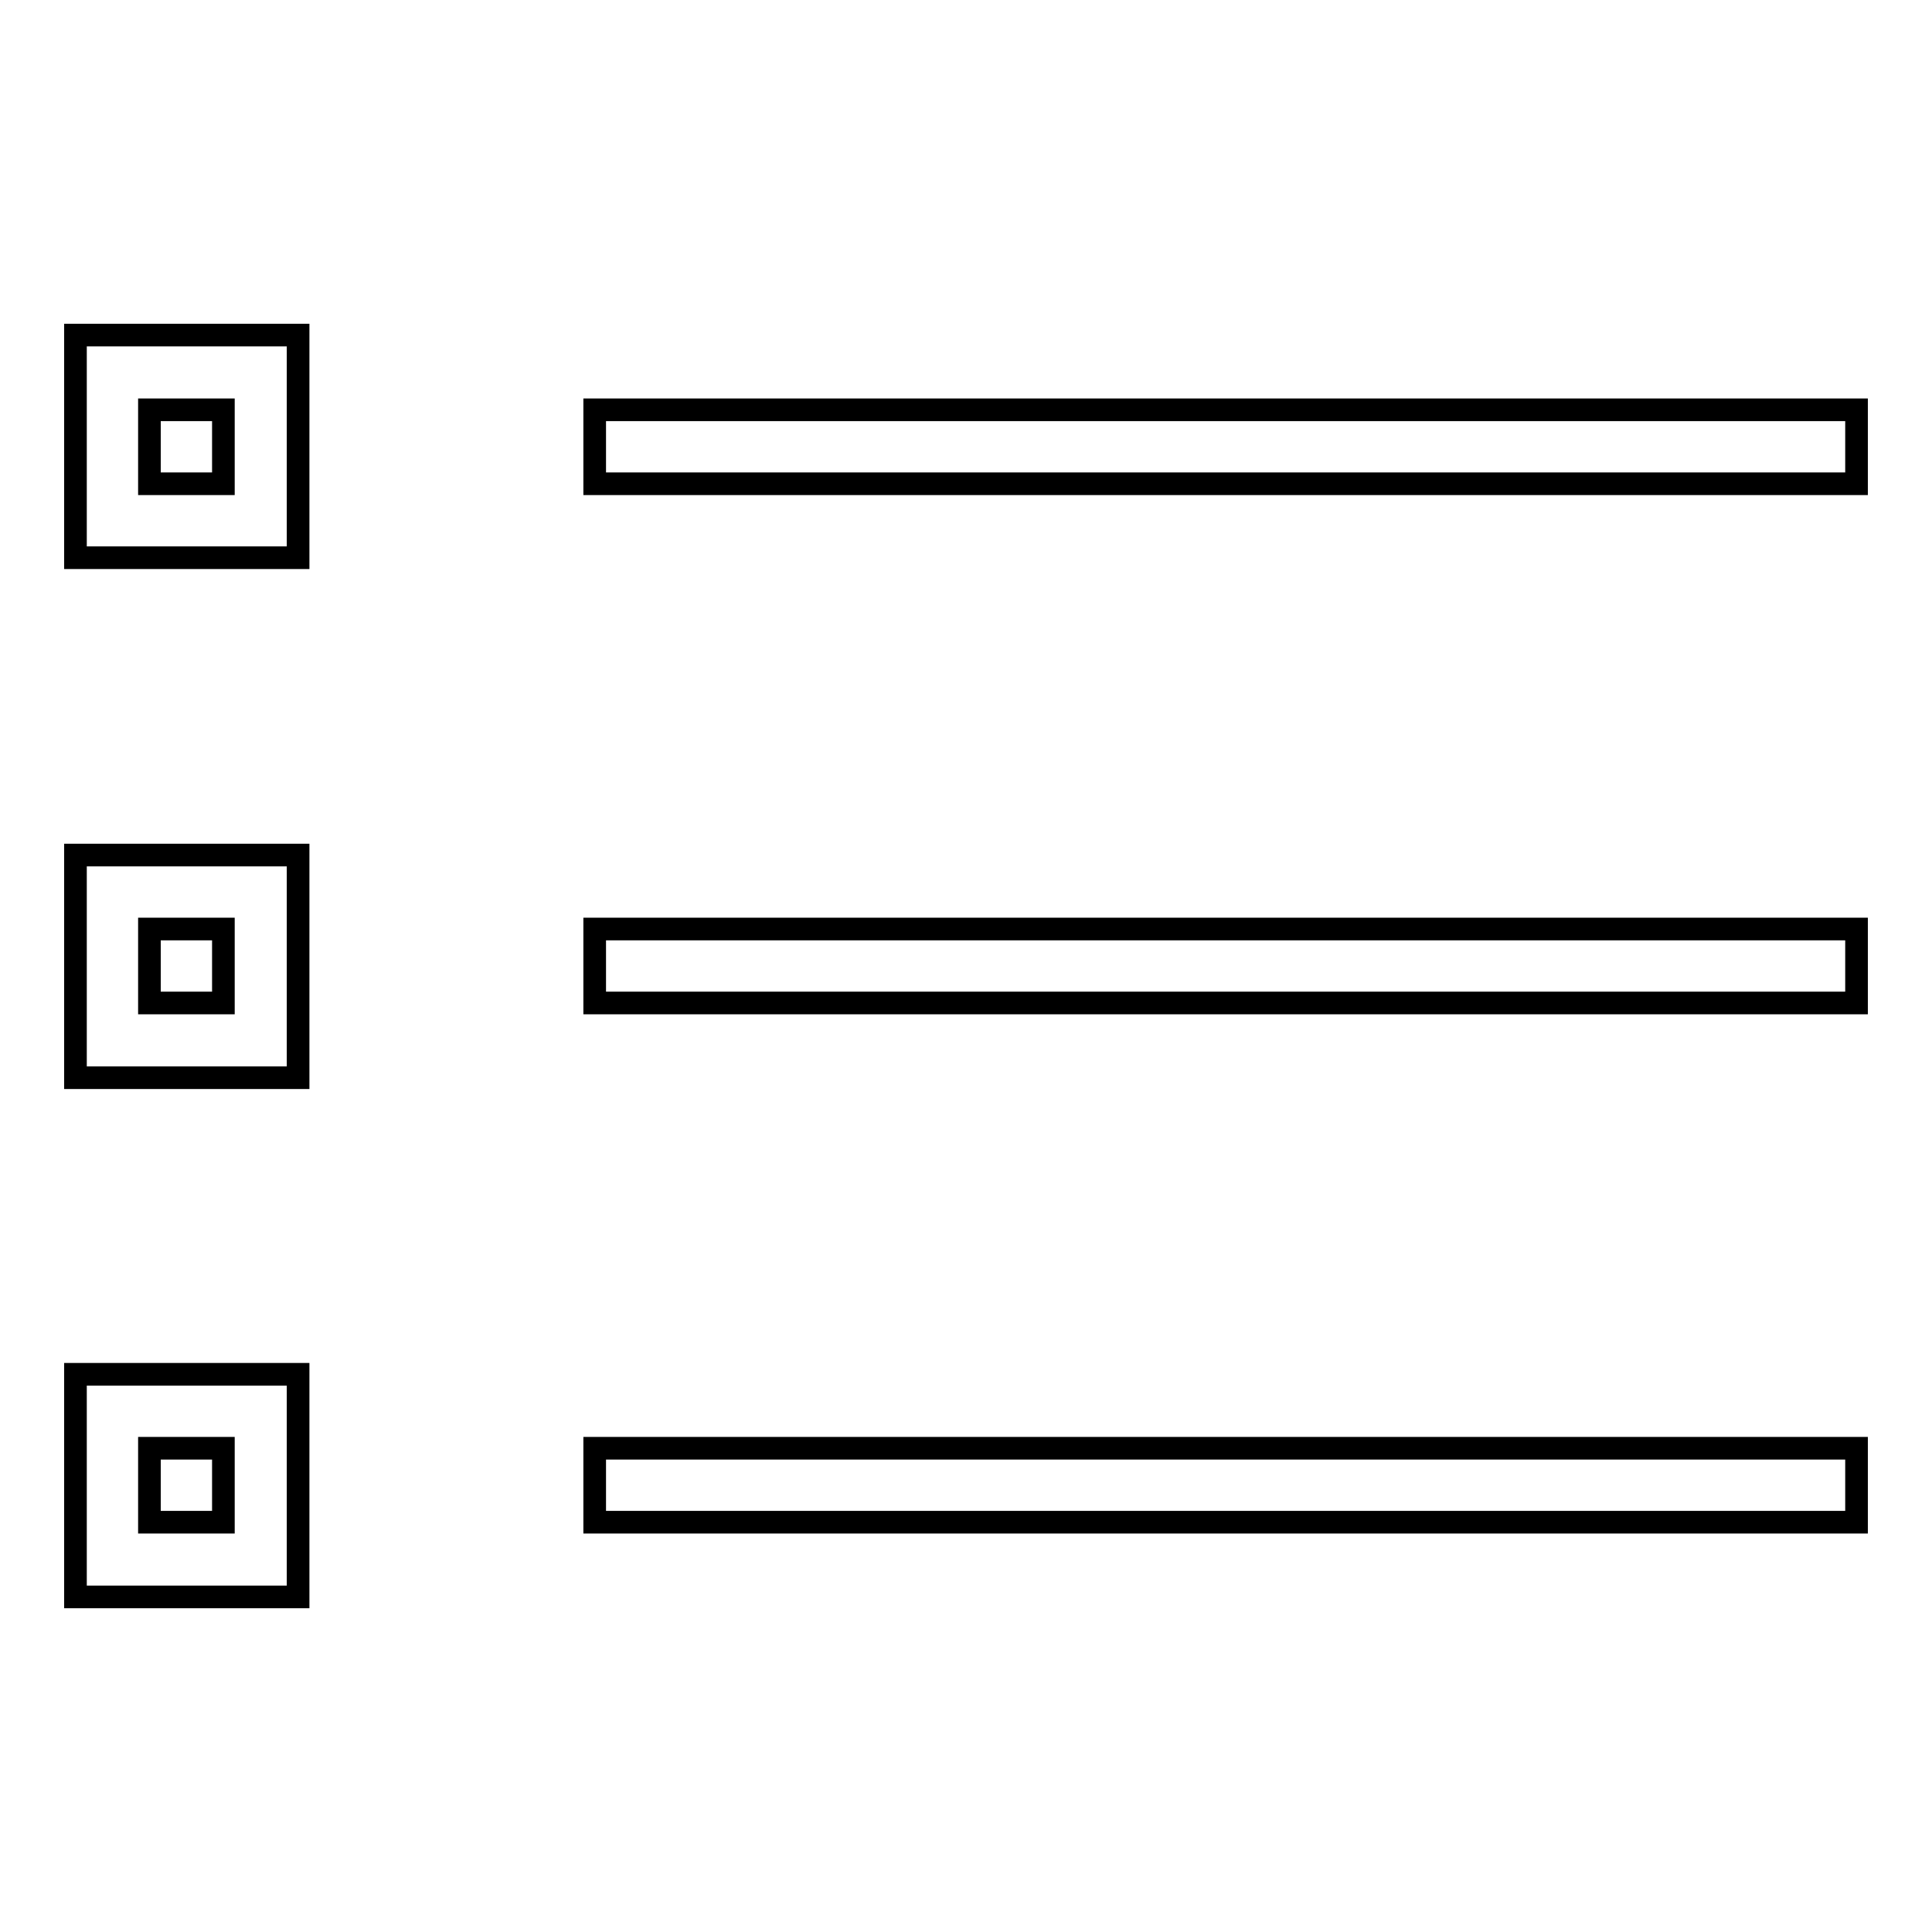 <?xml version="1.0" encoding="utf-8"?>
<!-- Svg Vector Icons : http://www.onlinewebfonts.com/icon -->
<!DOCTYPE svg PUBLIC "-//W3C//DTD SVG 1.1//EN" "http://www.w3.org/Graphics/SVG/1.1/DTD/svg11.dtd">
<svg version="1.1" xmlns="http://www.w3.org/2000/svg" xmlns:xlink="http://www.w3.org/1999/xlink" x="0px" y="0px" viewBox="0 0 256 256" enable-background="new 0 0 256 256" xml:space="preserve">
<g><g><path stroke-width="3" fill-opacity="0" stroke="#000000"  d="M10,142.8h29.5v-29.5H10V142.8z M19.8,123.1h9.8v9.8h-9.8V123.1z"/><path stroke-width="3" fill-opacity="0" stroke="#000000"  d="M10,211.6h29.5v-29.5H10V211.6z M19.8,191.9h9.8v9.8h-9.8V191.9z"/><path stroke-width="3" fill-opacity="0" stroke="#000000"  d="M78.8,123.1H246v9.8H78.8V123.1L78.8,123.1z"/><path stroke-width="3" fill-opacity="0" stroke="#000000"  d="M10,73.9h29.5V44.4H10V73.9z M19.8,54.3h9.8v9.8h-9.8V54.3z"/><path stroke-width="3" fill-opacity="0" stroke="#000000"  d="M78.8,54.3H246v9.8H78.8V54.3z"/><path stroke-width="3" fill-opacity="0" stroke="#000000"  d="M78.8,191.9H246v9.8H78.8V191.9z"/></g></g>
</svg>